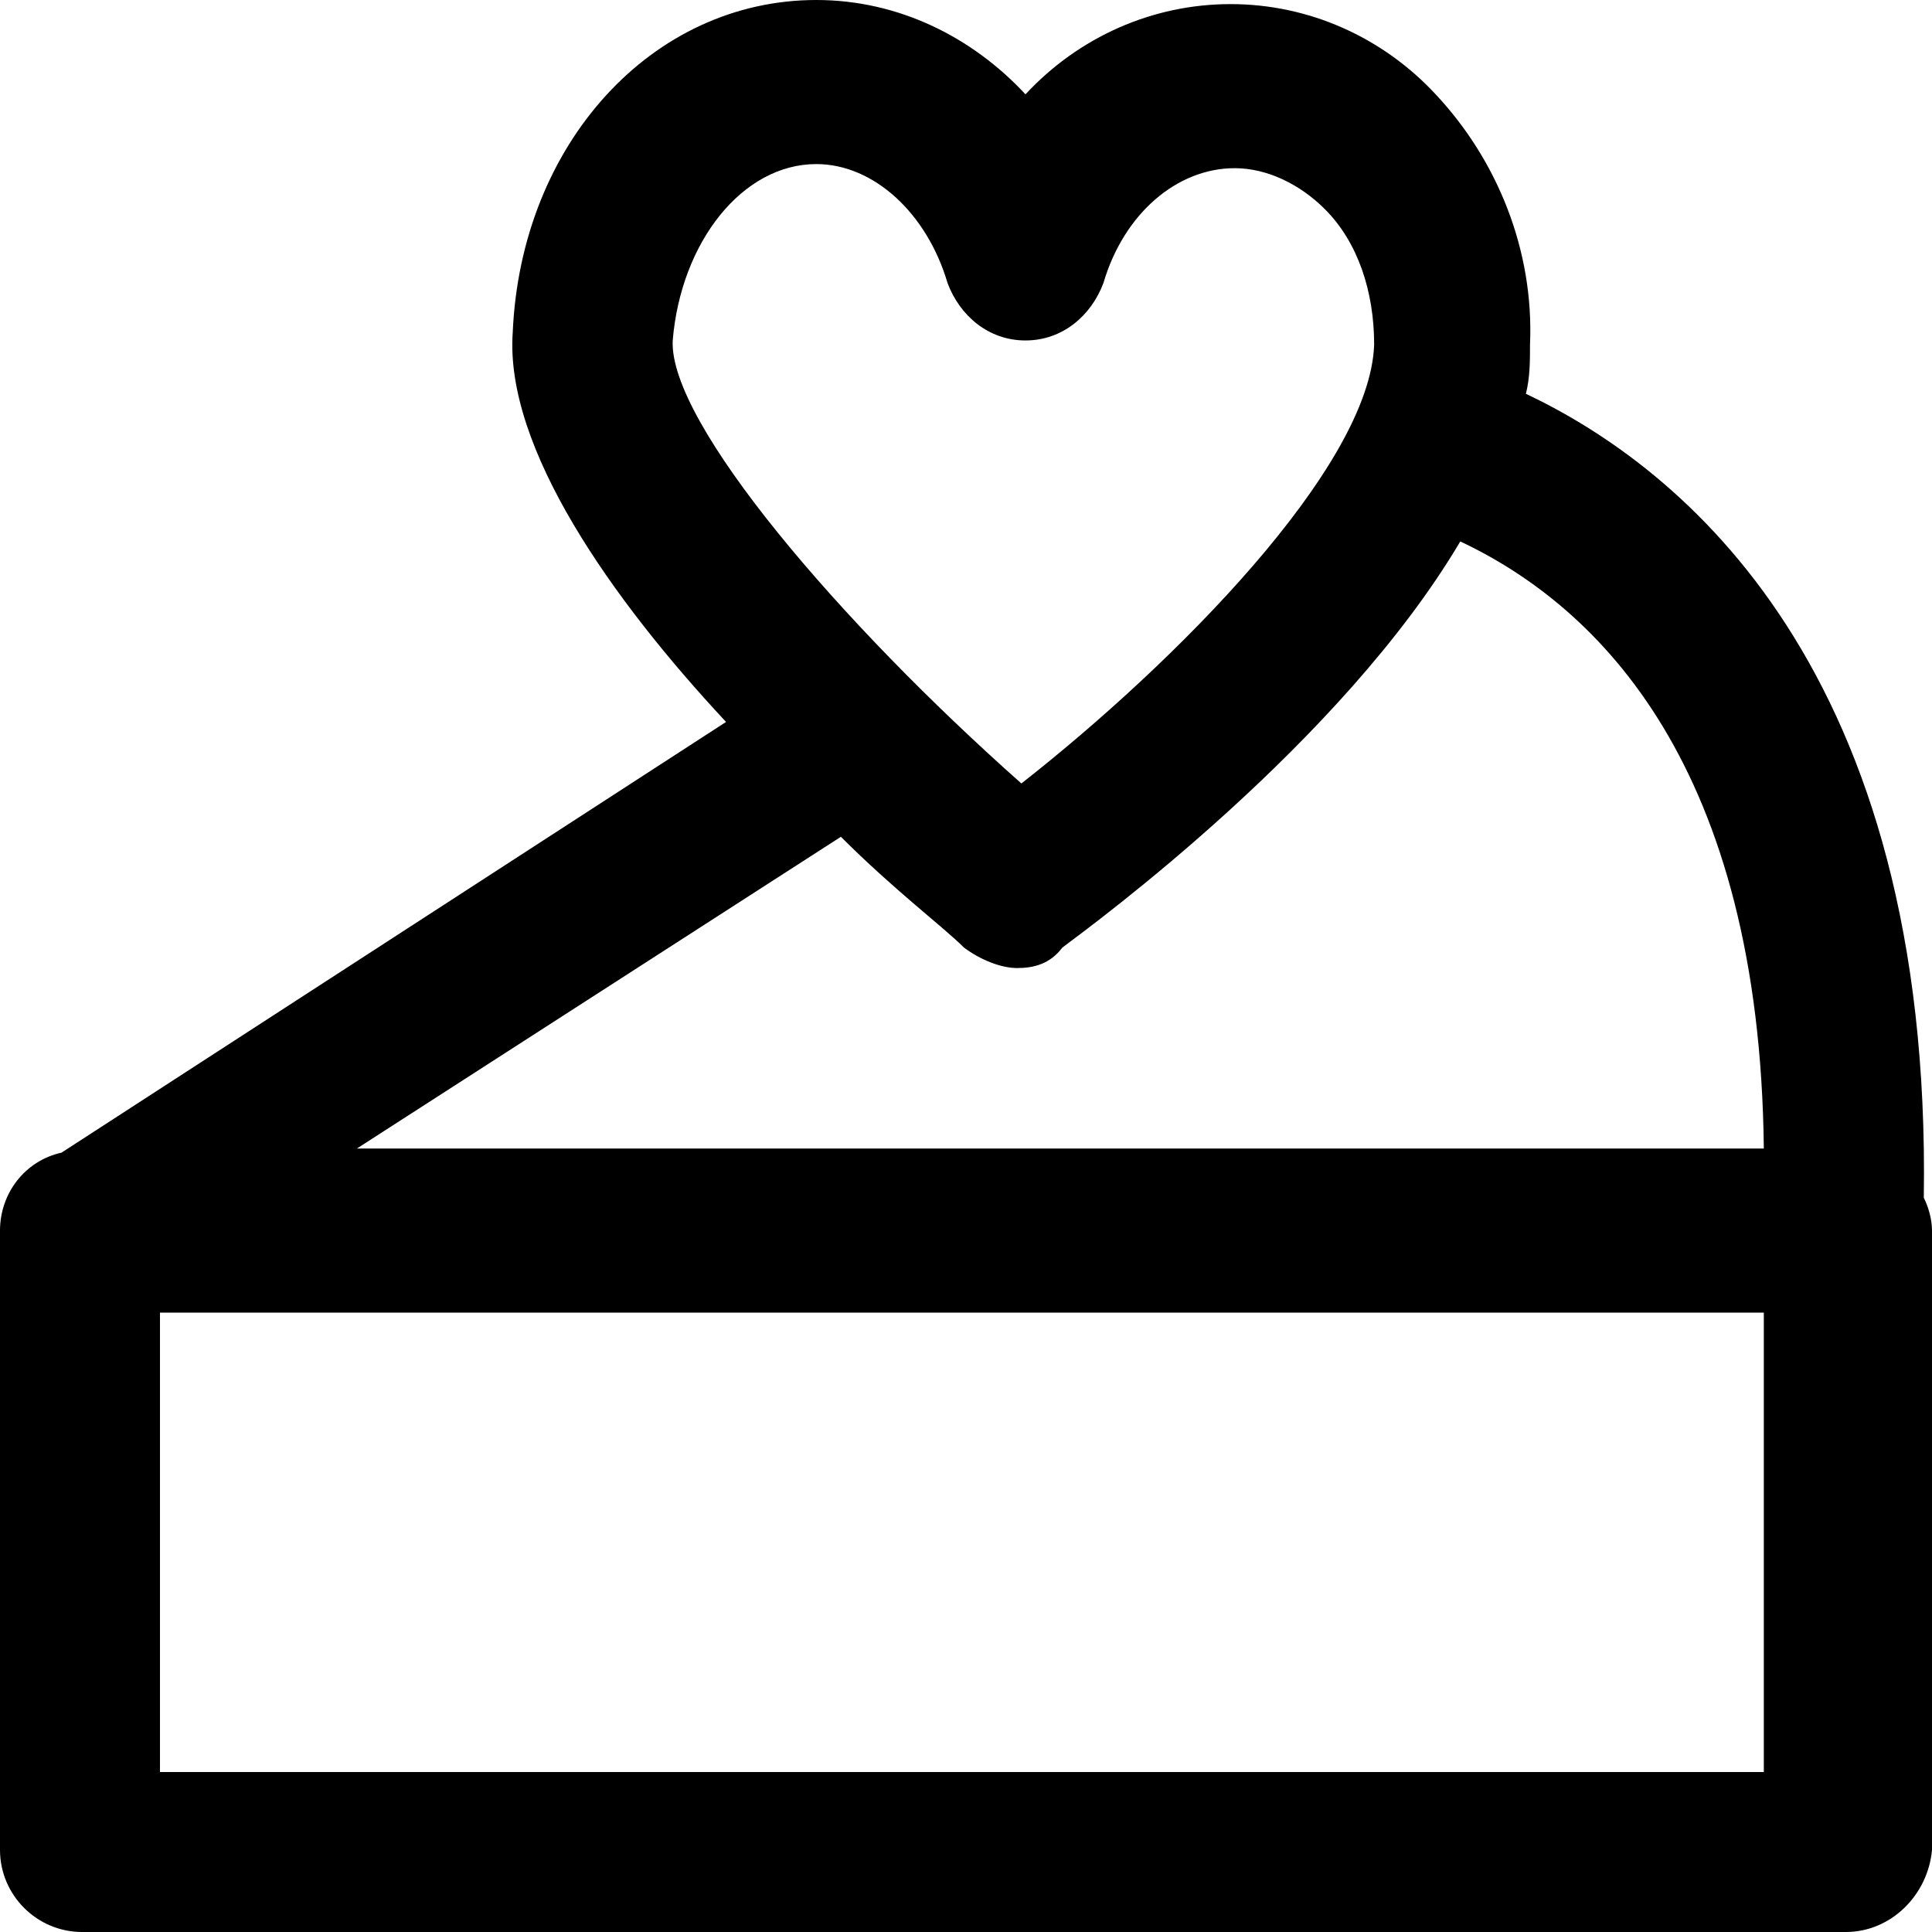 <?xml version="1.0" encoding="iso-8859-1"?>
<!-- Uploaded to: SVG Repo, www.svgrepo.com, Generator: SVG Repo Mixer Tools -->
<svg fill="#000000" height="800px" width="800px" version="1.1" id="Layer_1" xmlns="http://www.w3.org/2000/svg" xmlns:xlink="http://www.w3.org/1999/xlink" 
	 viewBox="0 0 502.4 502.4" xml:space="preserve">
<g>
	<g>
		<path d="M500.267,311.467C502.4,173.867,437.333,121.6,396.8,102.4c1.067-4.267,1.067-8.533,1.067-12.8
			c1.067-24.533-8.533-48-24.533-65.067C359.467,9.6,340.267,1.066,320,1.066S280.533,9.6,266.667,24.533
			C252.8,9.6,233.6,0,212.267,0c-42.667,0-76.8,37.333-78.933,86.4c-2.133,29.867,25.6,69.333,55.467,101.333l-172.8,112
			C6.4,301.867,0,310.4,0,320v161.067C0,492.8,9.6,502.4,21.333,502.4H480c11.733,0,21.333-9.6,22.4-21.333V320
			C502.4,316.8,501.333,313.6,500.267,311.467z M174.934,88.534c2.133-25.6,18.133-45.867,37.333-45.867
			c14.933,0,28.8,12.8,34.133,30.933c3.2,8.533,10.667,14.933,20.267,14.933c9.6,0,17.067-6.4,20.267-14.933
			c5.333-18.133,19.2-29.867,34.133-29.867c8.533,0,17.067,4.267,23.467,10.667c8.533,8.533,12.8,21.333,12.8,35.2
			c-1.067,32-52.267,83.2-91.733,114.133C218.667,162.133,173.867,109.867,174.934,88.534z M458.667,460.8H41.6V341.333h417.067
			V460.8z M92.8,298.667L218.667,217.6c13.867,13.867,26.667,23.467,32,28.8c4.267,3.2,9.6,5.333,13.867,5.333
			s8.533-1.067,11.733-5.333c8.533-6.4,72.533-53.333,103.467-105.6C416,157.867,457.6,199.467,458.667,298.667H92.8z"/>
	</g>
</g>
</svg>